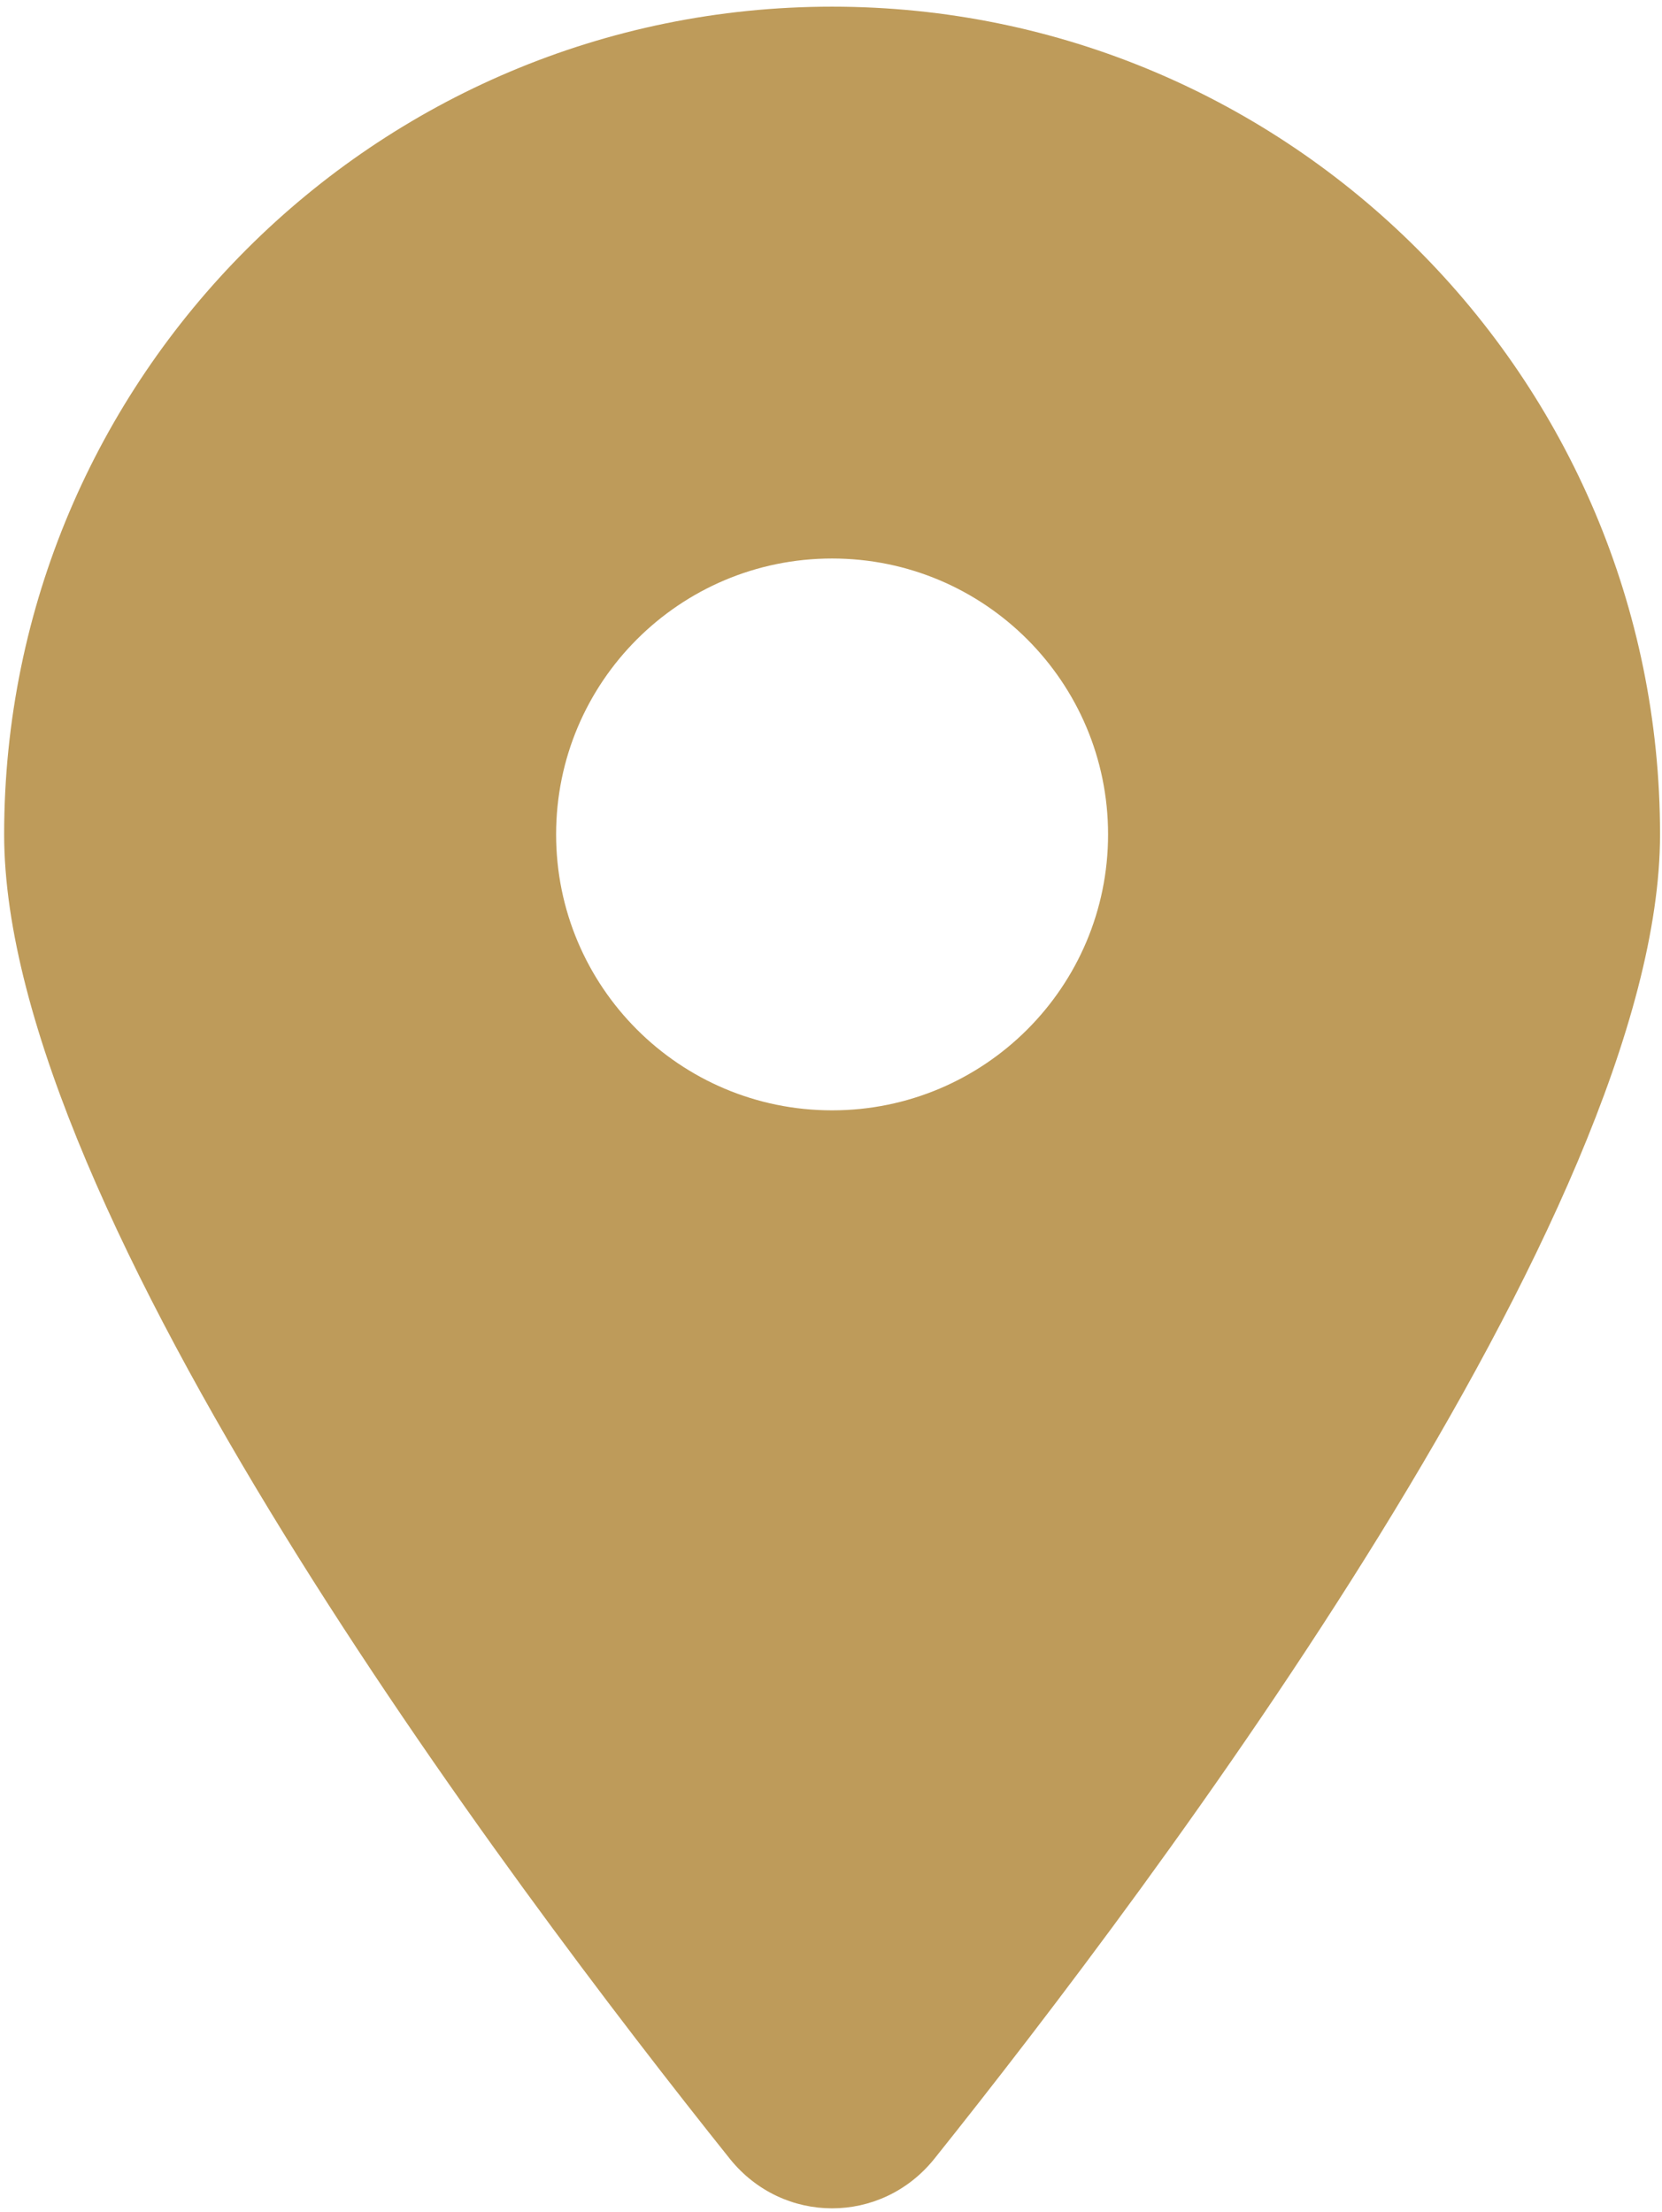 <?xml version="1.0" encoding="utf-8"?>
<!-- Generator: Adobe Illustrator 14.0.0, SVG Export Plug-In . SVG Version: 6.00 Build 43363)  -->
<!DOCTYPE svg PUBLIC "-//W3C//DTD SVG 1.1//EN" "http://www.w3.org/Graphics/SVG/1.1/DTD/svg11.dtd">
<svg version="1.1" id="Vrstva_1" xmlns="http://www.w3.org/2000/svg" xmlns:xlink="http://www.w3.org/1999/xlink" x="0px" y="0px"
	 width="845px" height="1125px" viewBox="0 0 845 1125" enable-background="new 0 0 845 1125" xml:space="preserve">
<path fill="#BE9B5A" d="M475.014,1097.842C587.486,957.088,844,615.947,844,424.329C844,191.933,655.451,3.385,423.055,3.385
	S2.109,191.933,2.109,424.329c0,191.618,256.514,532.759,368.985,673.513C398.062,1131.386,448.047,1131.386,475.014,1097.842
	L475.014,1097.842z M423.055,284.015c77.492,0,140.314,62.821,140.314,140.314c0,77.494-62.822,140.315-140.314,140.315
	c-77.494,0-140.315-62.821-140.315-140.315C282.739,346.836,345.561,284.015,423.055,284.015z"/>
</svg>
